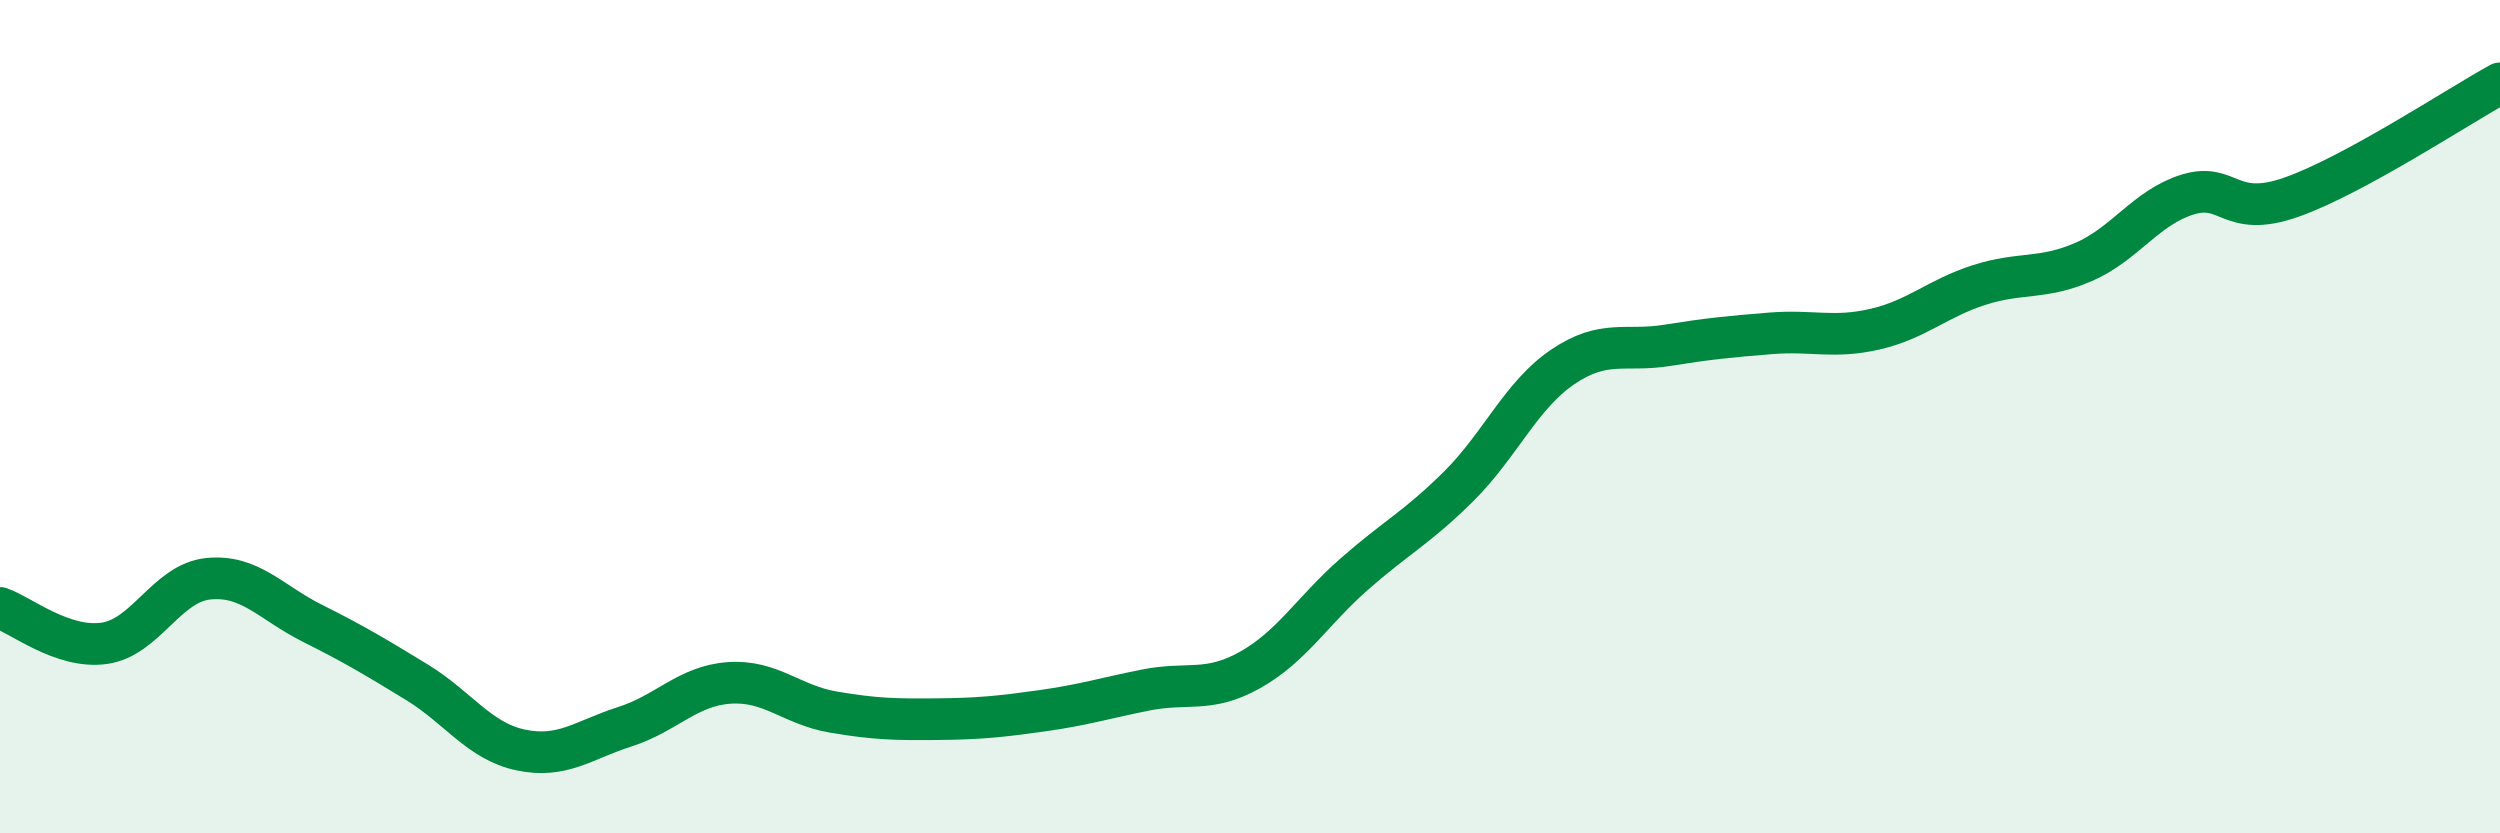 
    <svg width="60" height="20" viewBox="0 0 60 20" xmlns="http://www.w3.org/2000/svg">
      <path
        d="M 0,14.59 C 0.5,14.76 1.5,15.58 2.5,15.44 C 3.5,15.3 4,13.99 5,13.89 C 6,13.79 6.5,14.46 7.5,14.96 C 8.5,15.46 9,15.76 10,16.37 C 11,16.98 11.5,17.79 12.5,18 C 13.5,18.21 14,17.76 15,17.44 C 16,17.12 16.5,16.46 17.5,16.39 C 18.5,16.32 19,16.92 20,17.09 C 21,17.26 21.5,17.27 22.5,17.26 C 23.5,17.25 24,17.2 25,17.06 C 26,16.92 26.5,16.76 27.5,16.56 C 28.5,16.36 29,16.64 30,16.08 C 31,15.52 31.5,14.66 32.5,13.78 C 33.5,12.9 34,12.67 35,11.68 C 36,10.69 36.5,9.49 37.5,8.81 C 38.5,8.13 39,8.45 40,8.29 C 41,8.13 41.5,8.08 42.5,8 C 43.5,7.92 44,8.13 45,7.9 C 46,7.67 46.5,7.16 47.5,6.84 C 48.5,6.52 49,6.72 50,6.29 C 51,5.86 51.5,4.98 52.5,4.67 C 53.5,4.36 53.5,5.26 55,4.73 C 56.5,4.2 59,2.55 60,2L60 20L0 20Z"
        fill="#008740"
        opacity="0.1"
        stroke-linecap="round"
        stroke-linejoin="round"
      />
      <path
        d="M 0,14.59 C 0.5,14.76 1.5,15.58 2.5,15.44 C 3.5,15.3 4,13.99 5,13.89 C 6,13.79 6.5,14.46 7.5,14.96 C 8.5,15.46 9,15.76 10,16.37 C 11,16.98 11.5,17.79 12.5,18 C 13.5,18.21 14,17.76 15,17.44 C 16,17.12 16.5,16.46 17.5,16.39 C 18.5,16.32 19,16.92 20,17.09 C 21,17.26 21.5,17.27 22.5,17.26 C 23.5,17.25 24,17.2 25,17.06 C 26,16.92 26.5,16.76 27.5,16.56 C 28.5,16.36 29,16.64 30,16.08 C 31,15.52 31.5,14.66 32.5,13.78 C 33.5,12.9 34,12.67 35,11.68 C 36,10.69 36.5,9.49 37.5,8.81 C 38.5,8.13 39,8.45 40,8.29 C 41,8.13 41.5,8.08 42.5,8 C 43.5,7.92 44,8.13 45,7.9 C 46,7.67 46.5,7.16 47.5,6.84 C 48.5,6.52 49,6.72 50,6.29 C 51,5.86 51.5,4.98 52.5,4.67 C 53.5,4.36 53.5,5.26 55,4.73 C 56.5,4.2 59,2.55 60,2"
        stroke="#008740"
        stroke-width="1"
        fill="none"
        stroke-linecap="round"
        stroke-linejoin="round"
      />
    </svg>
  